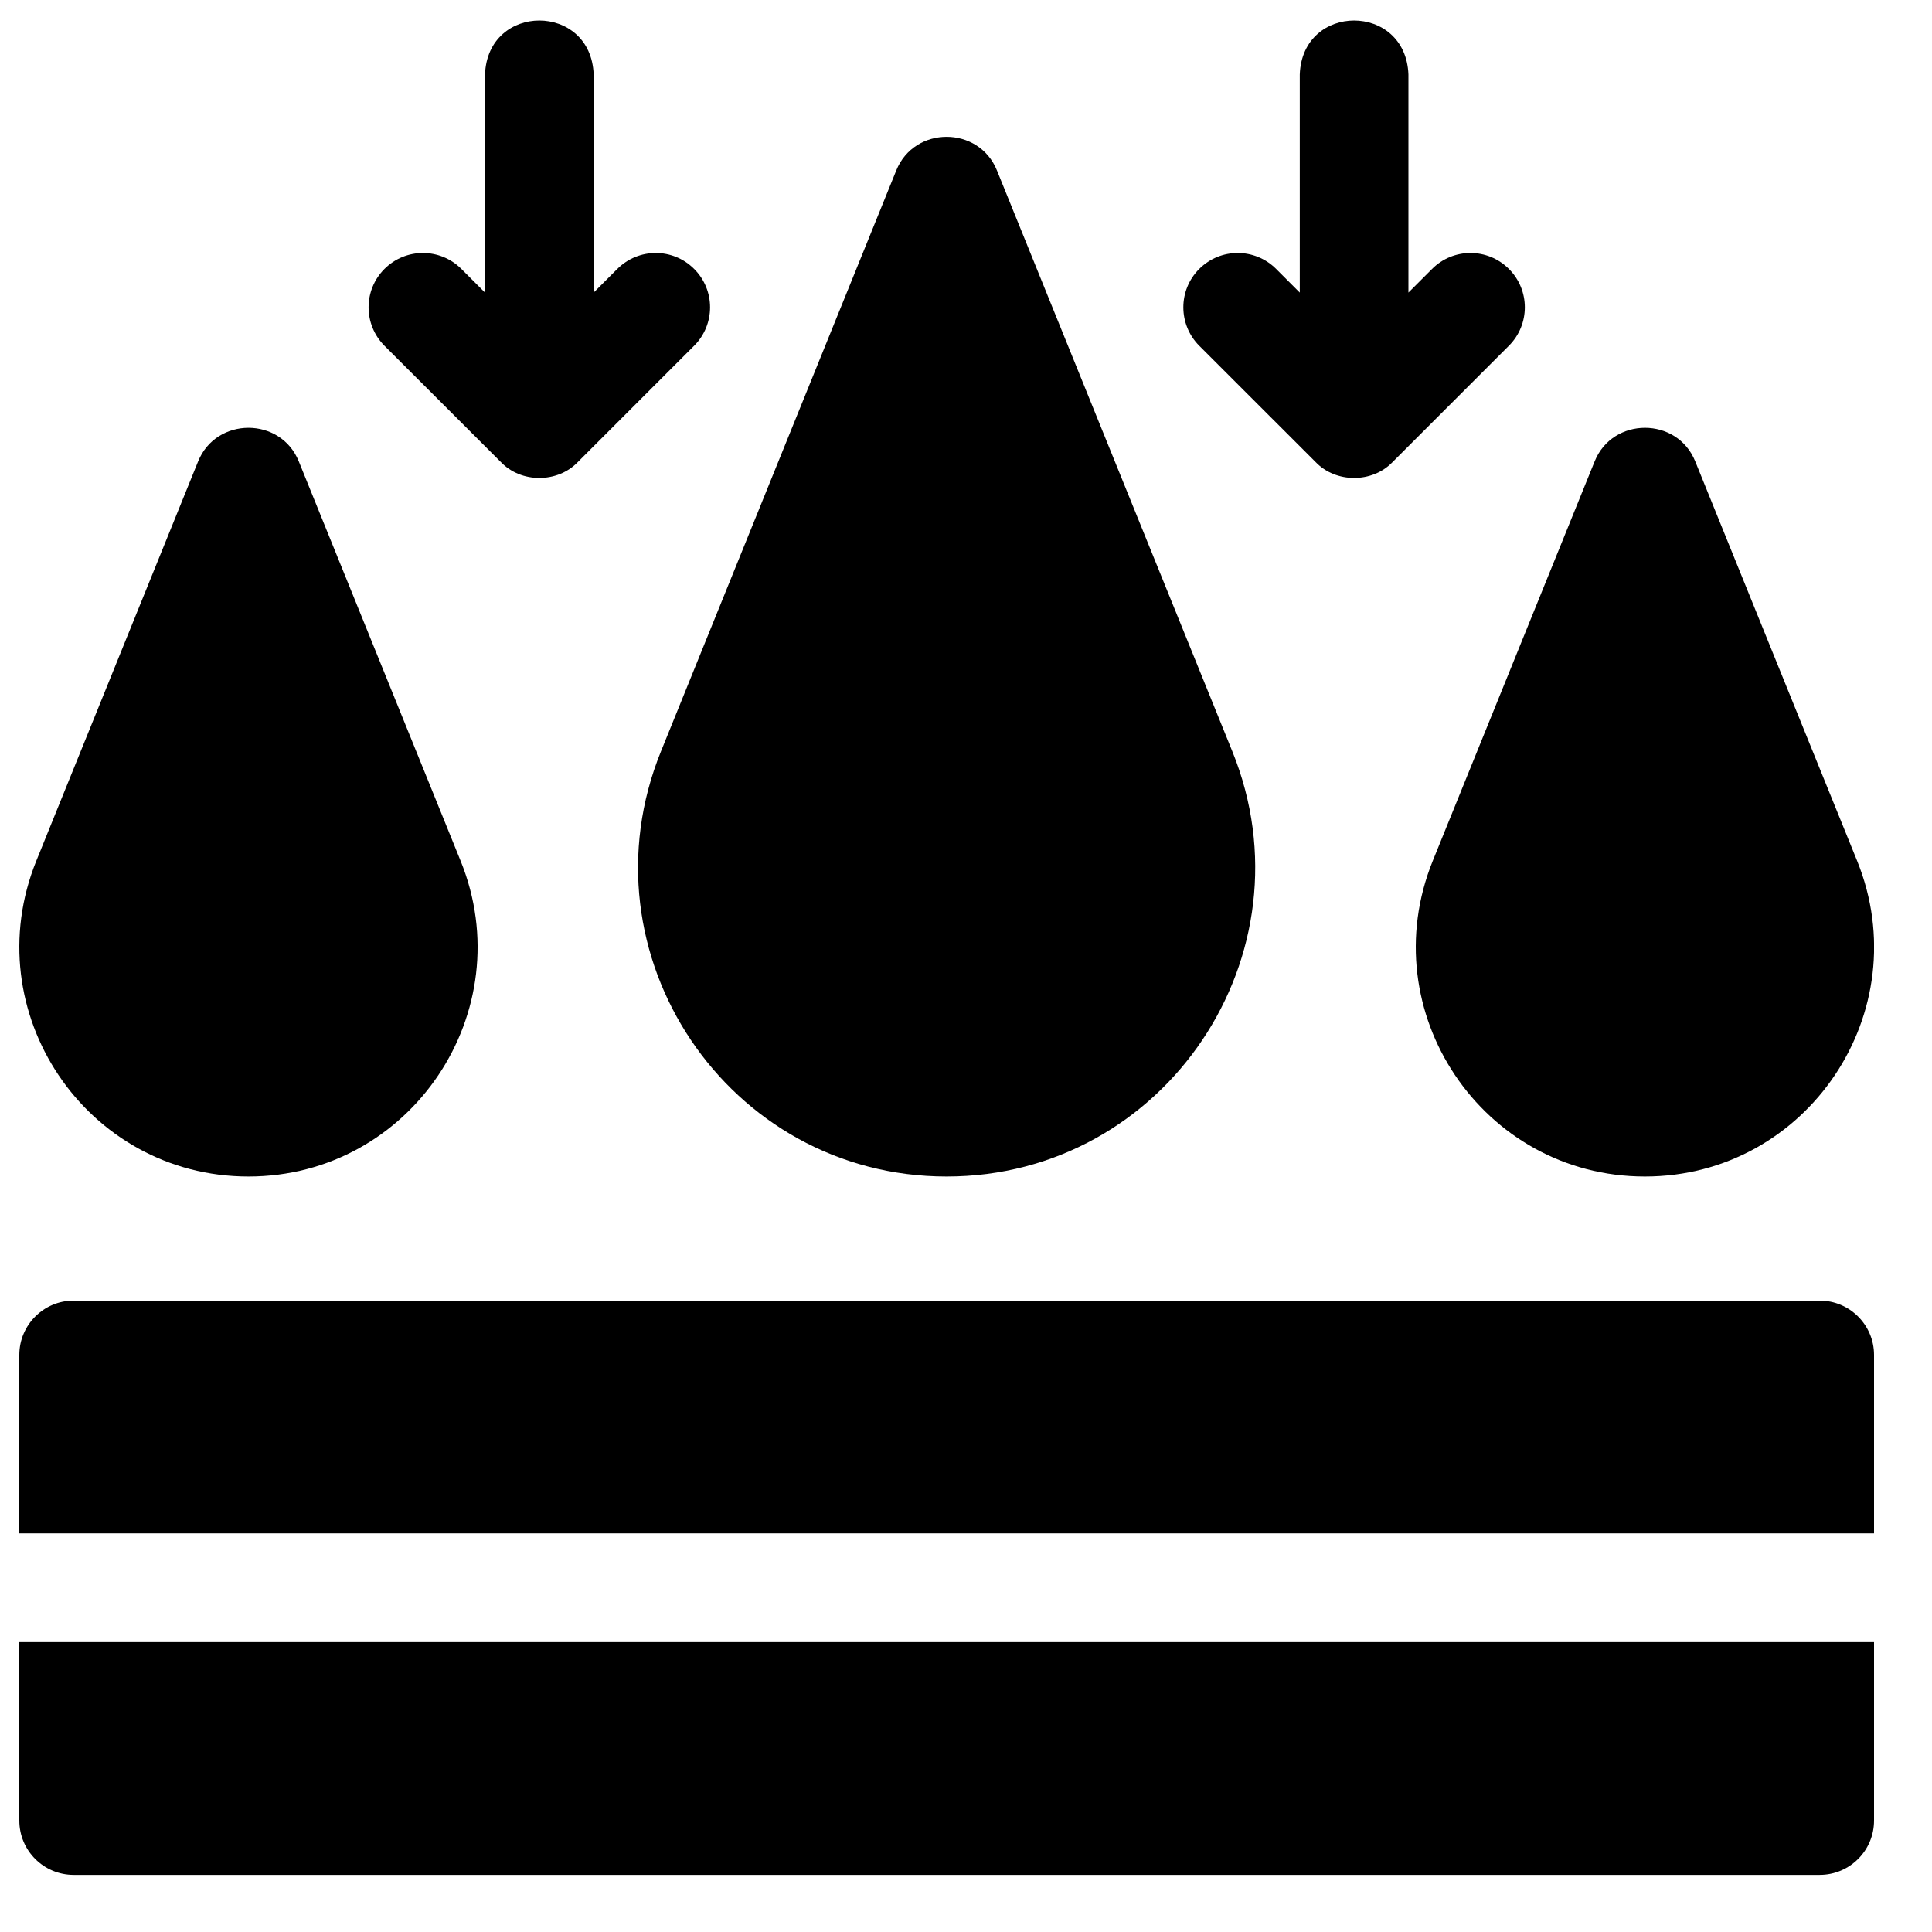 <svg width="25" height="25" viewBox="0 0 25 25" fill="none" xmlns="http://www.w3.org/2000/svg">
<g clip-path="url(#clip0_6861_6183)">
<path d="M12.249 15.224C15.08 15.224 17.01 12.347 15.946 9.722L12.901 2.207C12.667 1.625 11.831 1.625 11.597 2.207L8.553 9.722C7.488 12.347 9.418 15.224 12.249 15.224Z" fill="black"/>
<path d="M6.482 5.98C6.743 6.253 7.214 6.253 7.476 5.98L8.982 4.474C9.257 4.199 9.257 3.754 8.982 3.48C8.708 3.205 8.263 3.205 7.988 3.48L7.682 3.786V0.964C7.647 0.032 6.31 0.033 6.276 0.964V3.786L5.97 3.48C5.695 3.205 5.25 3.205 4.975 3.48C4.701 3.754 4.701 4.199 4.975 4.474L6.482 5.98Z" fill="black"/>
<path d="M17.025 5.98C17.287 6.253 17.757 6.253 18.019 5.98L19.525 4.474C19.8 4.199 19.8 3.754 19.525 3.48C19.251 3.205 18.805 3.205 18.531 3.48L18.225 3.786V0.964C18.19 0.032 16.853 0.033 16.819 0.964V3.786L16.513 3.48C16.238 3.205 15.793 3.205 15.518 3.48C15.244 3.754 15.244 4.199 15.518 4.474L17.025 5.98Z" fill="black"/>
<path d="M18.54 11.139C17.751 13.088 19.182 15.224 21.285 15.224C23.389 15.224 24.82 13.088 24.031 11.139C24.031 11.139 24.031 11.139 24.031 11.139L21.937 5.972C21.704 5.39 20.867 5.391 20.634 5.972L18.54 11.139C18.54 11.139 18.54 11.139 18.54 11.139Z" fill="black"/>
<path d="M3.215 15.224C5.318 15.224 6.75 13.088 5.96 11.139C5.96 11.139 5.96 11.139 5.96 11.139L3.867 5.972C3.633 5.39 2.797 5.391 2.563 5.972L0.47 11.139C0.47 11.139 0.47 11.139 0.47 11.139C-0.319 13.088 1.112 15.224 3.215 15.224Z" fill="black"/>
<path d="M23.547 16.83H0.953C0.565 16.83 0.25 17.145 0.25 17.533V19.842H24.25V17.533C24.25 17.145 23.935 16.83 23.547 16.83Z" fill="black"/>
<path d="M0.25 23.558C0.25 23.947 0.565 24.261 0.953 24.261H23.547C23.935 24.261 24.25 23.947 24.25 23.558V21.249H0.25V23.558Z" fill="black"/>
</g>
<defs>
<clipPath id="clip0_6861_6183">
<rect width="24" height="24" fill="white" transform="translate(0.25 0.263)"/>
</clipPath>
</defs>
</svg>
